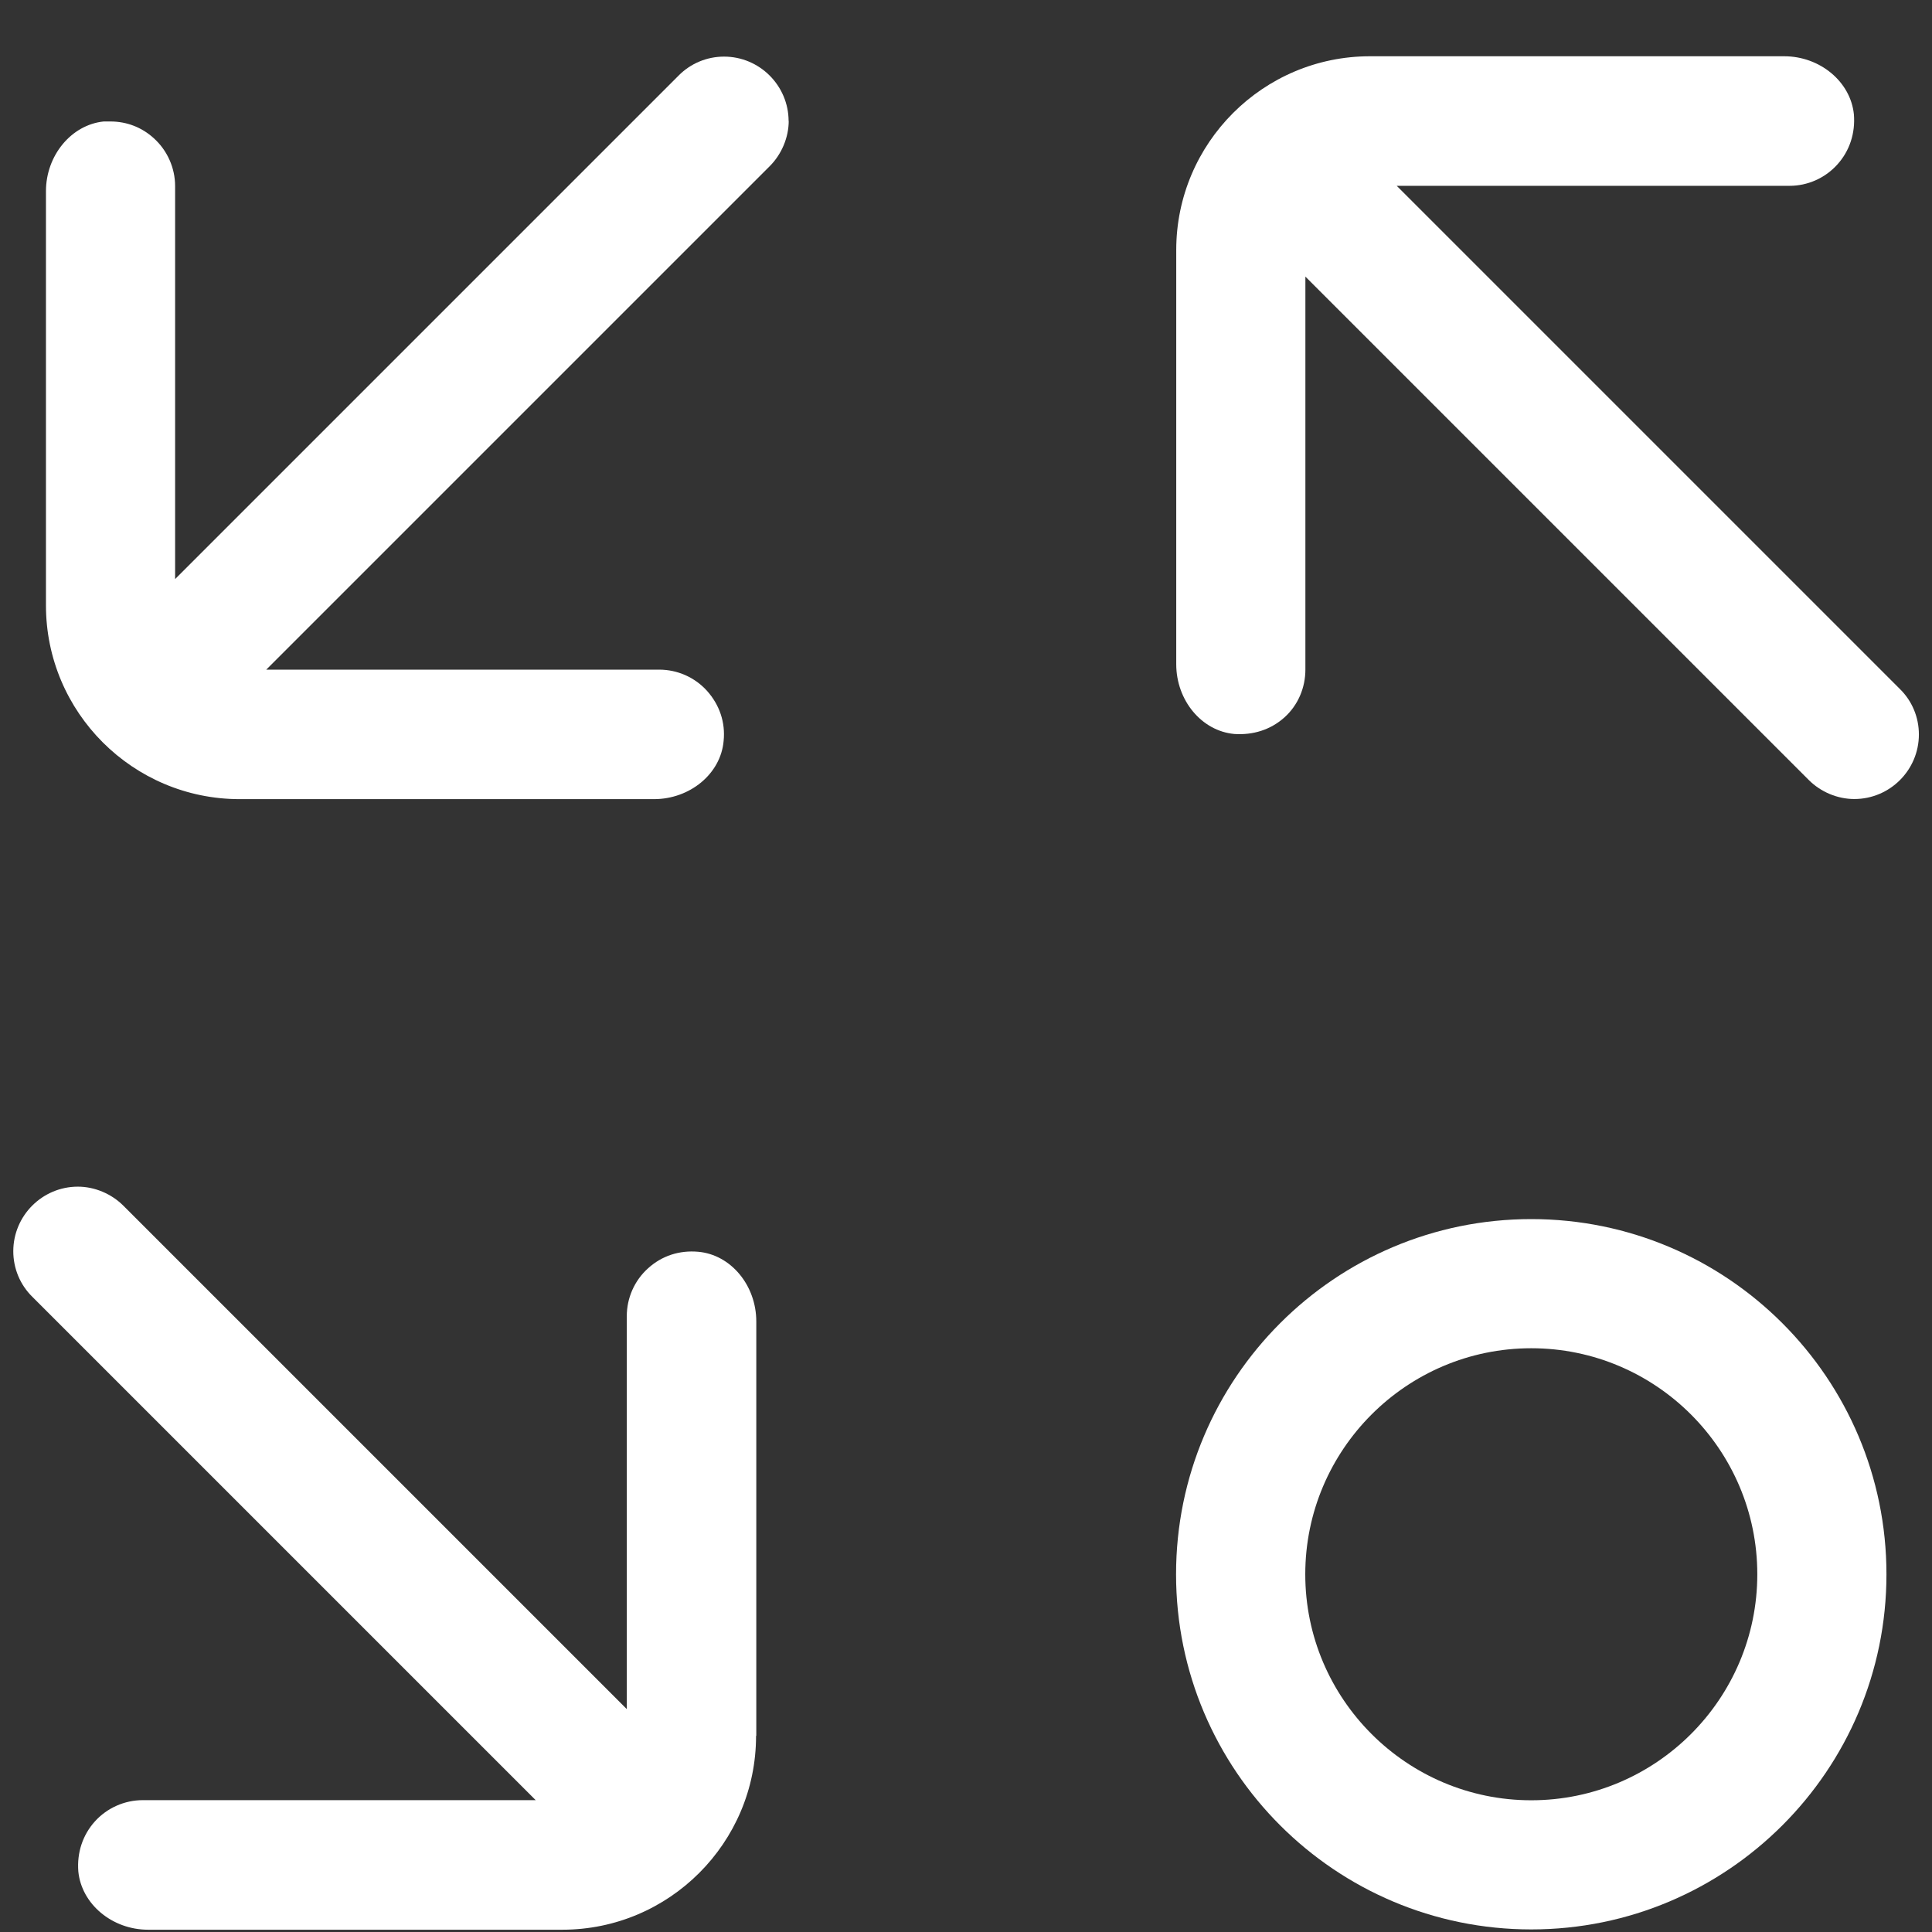 <svg width="33" height="33" viewBox="0 0 33 33" fill="none" xmlns="http://www.w3.org/2000/svg">
<rect x="0" y="0" width="33" height="33" fill="#333333" stroke="none"/>
<path d="M26.155 20.823C22.807 20.823 20.088 23.542 20.088 26.89C20.088 30.238 22.807 32.956 26.155 32.956C29.503 32.956 32.222 30.238 32.222 26.89C32.222 23.542 29.503 20.823 26.155 20.823ZM26.155 30.75C24.027 30.75 22.295 29.018 22.295 26.89C22.295 24.761 24.027 23.029 26.155 23.029C28.284 23.029 30.016 24.761 30.016 26.89C30.016 29.018 28.284 30.75 26.155 30.75Z" fill="white"/>
<path d="M23.854 3.174H30.568C30.876 3.174 31.175 3.042 31.384 2.809C31.593 2.577 31.692 2.275 31.666 1.954C31.61 1.396 31.087 0.961 30.475 0.961H23.4C21.575 0.961 20.091 2.445 20.091 4.27V11.345C20.091 11.964 20.526 12.487 21.084 12.537C21.403 12.558 21.702 12.466 21.939 12.254C22.172 12.045 22.297 11.746 22.297 11.438V4.725L30.895 13.323C31.1 13.528 31.386 13.648 31.673 13.648C32.281 13.648 32.776 13.153 32.776 12.545C32.776 12.252 32.66 11.972 32.451 11.768L23.852 3.169L23.854 3.174Z" fill="white"/>
<path d="M13.47 2.07C13.47 1.463 12.975 0.967 12.367 0.967C12.074 0.967 11.794 1.084 11.589 1.293L2.991 9.891V3.178C2.991 2.87 2.859 2.57 2.627 2.361C2.422 2.174 2.163 2.075 1.888 2.075H1.771C1.22 2.131 0.785 2.654 0.785 3.266V10.341C0.785 12.166 2.269 13.65 4.094 13.65H11.169C11.787 13.65 12.311 13.215 12.36 12.657C12.393 12.338 12.289 12.039 12.078 11.802C11.869 11.569 11.57 11.438 11.261 11.438H4.548L13.147 2.839C13.351 2.635 13.472 2.348 13.472 2.062L13.47 2.07Z" fill="white"/>
<path d="M12.918 29.647V22.572C12.918 21.954 12.483 21.43 11.925 21.381C11.606 21.353 11.307 21.448 11.07 21.663C10.837 21.872 10.706 22.171 10.706 22.48V29.193L2.107 20.594C1.903 20.39 1.616 20.269 1.33 20.269C0.722 20.269 0.227 20.765 0.227 21.372C0.227 21.665 0.343 21.945 0.552 22.15L9.15 30.748H2.437C2.129 30.748 1.829 30.88 1.62 31.112C1.411 31.345 1.312 31.647 1.338 31.968C1.394 32.526 1.918 32.961 2.53 32.961H9.605C11.43 32.961 12.914 31.477 12.914 29.652L12.918 29.647Z" fill="white"/>
</svg>
